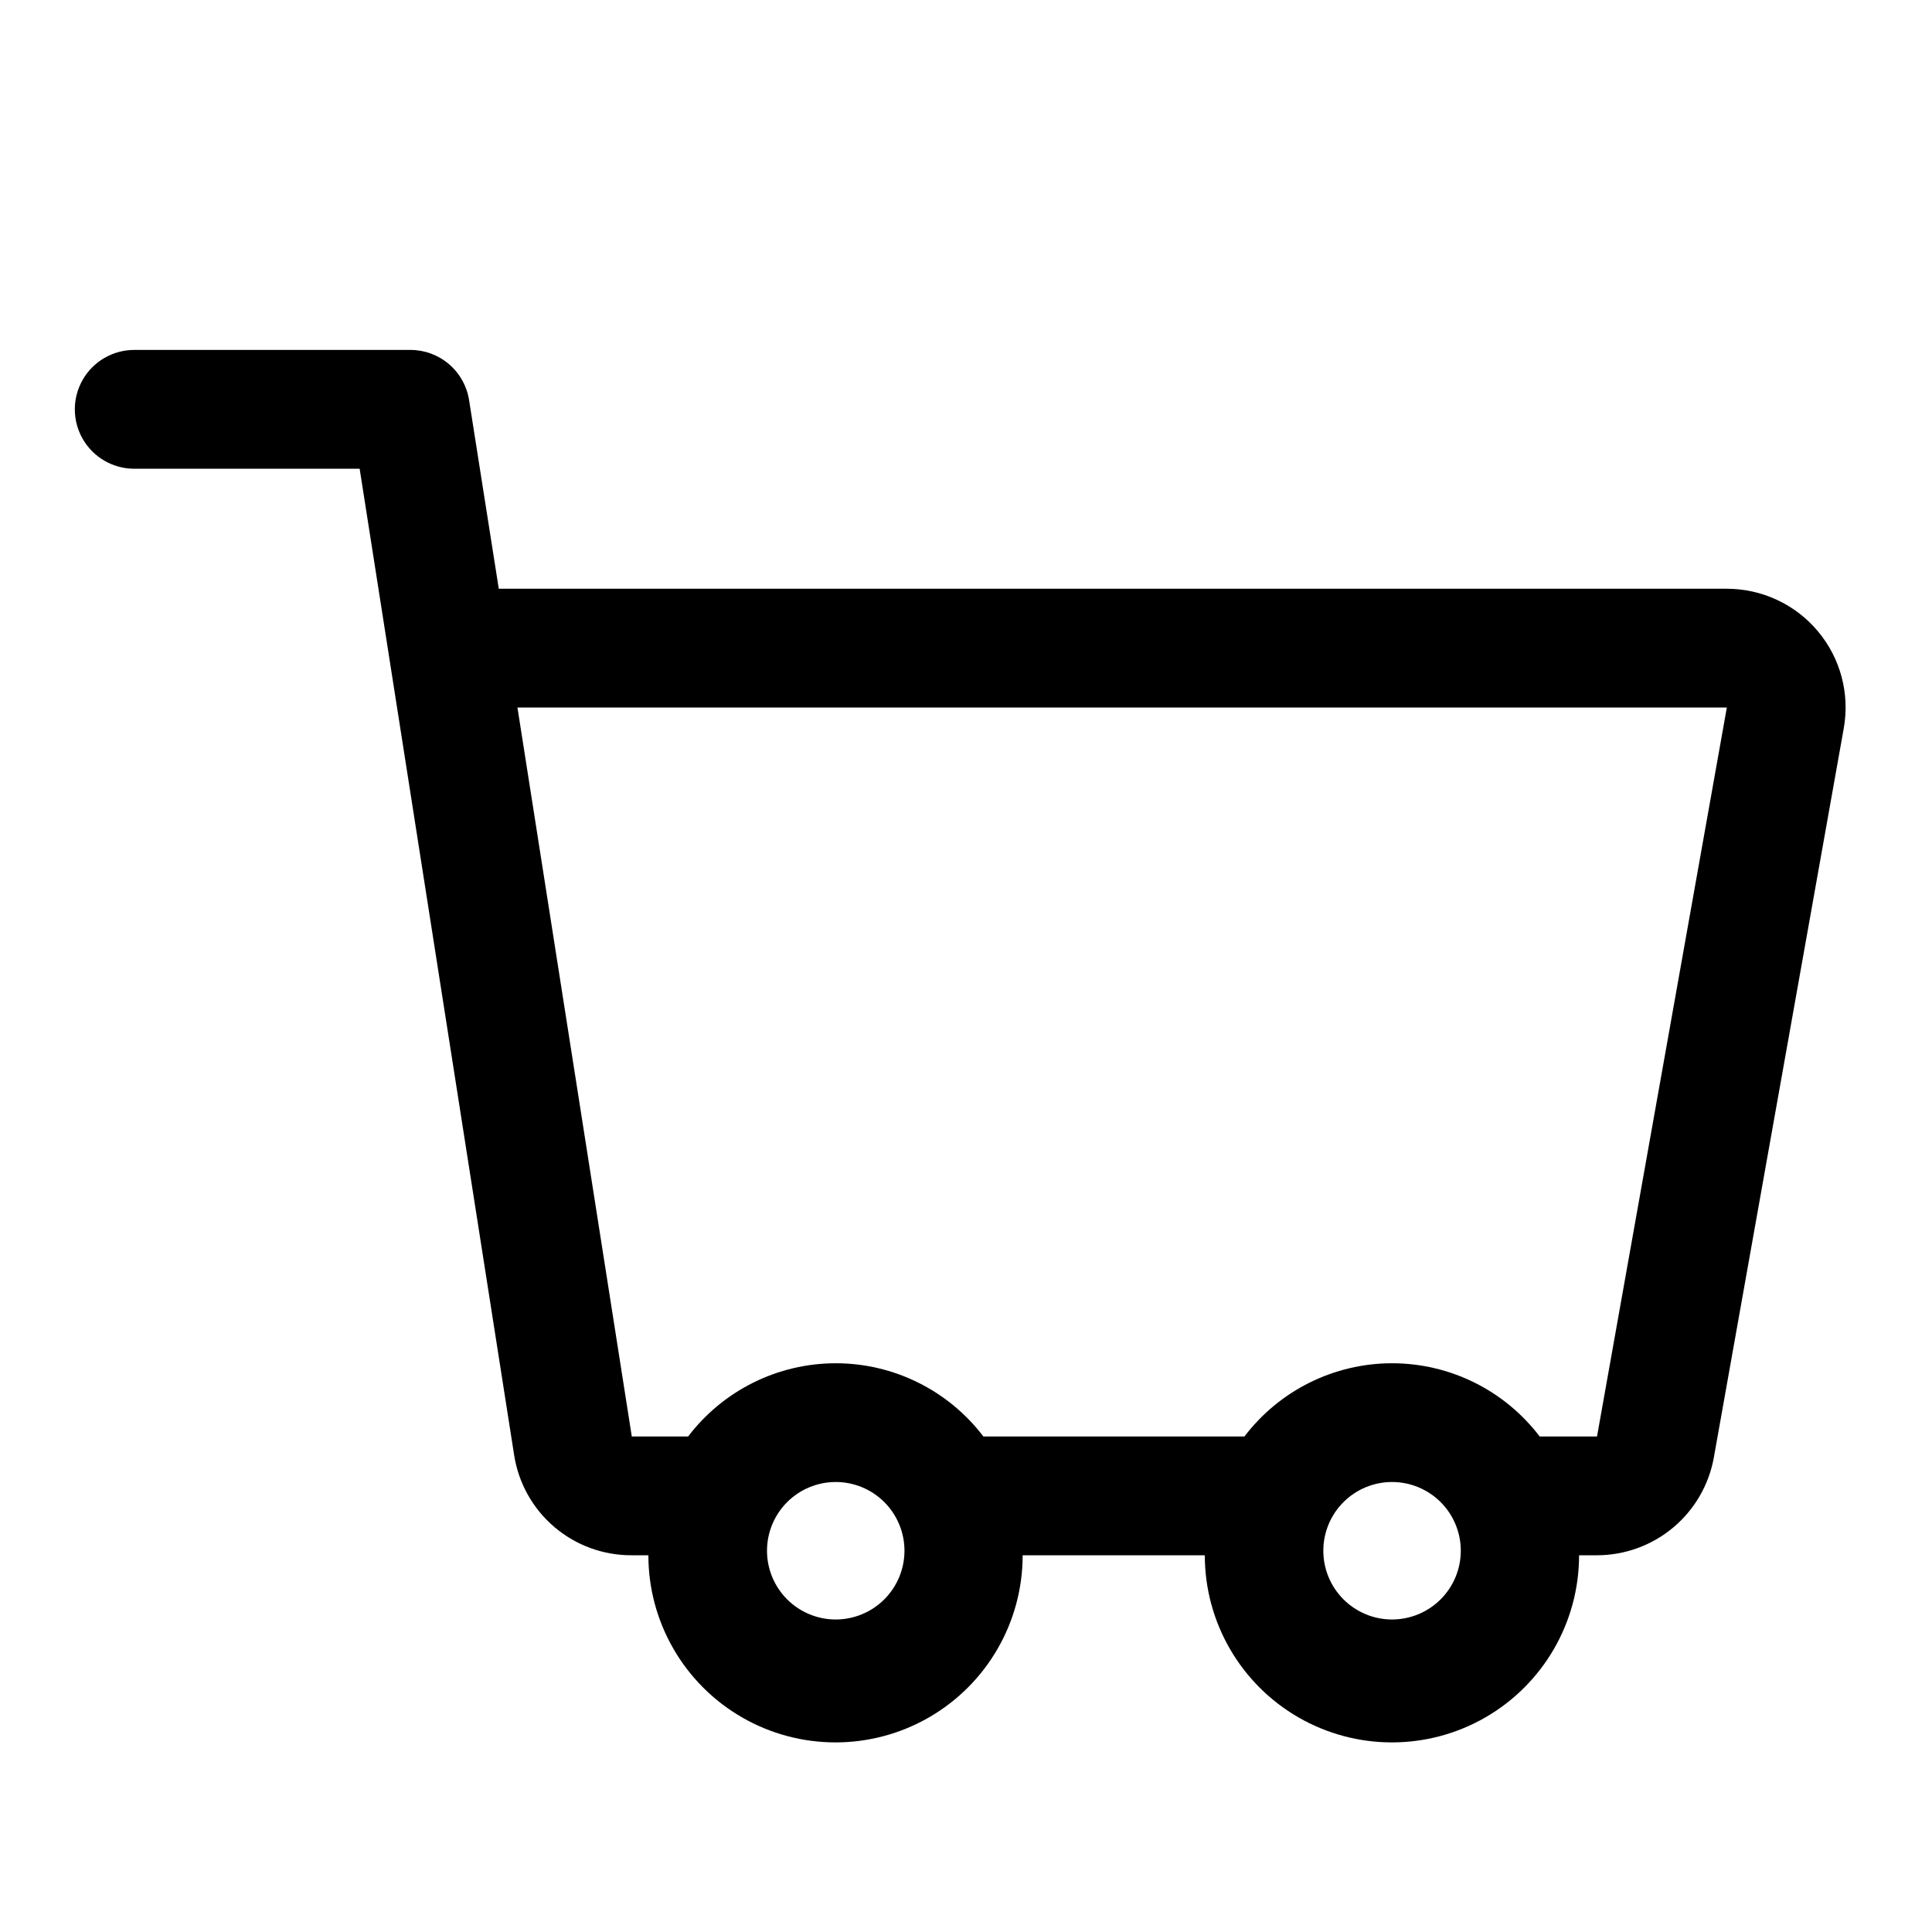 <?xml version="1.0" encoding="UTF-8"?>
<!-- Uploaded to: ICON Repo, www.svgrepo.com, Generator: ICON Repo Mixer Tools -->
<svg fill="#000000" width="800px" height="800px" version="1.1" viewBox="144 144 512 512" xmlns="http://www.w3.org/2000/svg">
 <path d="m625.75 311.28c-5.984-7.137-14.824-11.258-24.137-11.258h-325.43l-7.871-49.988c-0.582-3.699-2.465-7.074-5.309-9.512-2.848-2.441-6.469-3.785-10.215-3.789h-73.211c-5.625 0-10.824 3-13.637 7.871-2.812 4.871-2.812 10.871 0 15.742s8.012 7.875 13.637 7.875h59.734l40.934 261.35v-0.004c1.145 7.422 4.914 14.188 10.621 19.066 5.711 4.879 12.98 7.551 20.488 7.527h4.473c0 17.719 9.453 34.09 24.797 42.949s34.25 8.859 49.594 0 24.797-25.23 24.797-42.949h48.27c0 17.719 9.453 34.09 24.797 42.949s34.25 8.859 49.594 0 24.797-25.23 24.797-42.949h4.723c7.394 0 14.551-2.602 20.219-7.348s9.484-11.336 10.781-18.613l34.418-193.18c1.645-9.176-0.867-18.605-6.863-25.742zm-260.27 261.9c-4.832 0-9.465-1.918-12.883-5.336-3.414-3.418-5.332-8.051-5.332-12.879 0-4.832 1.918-9.465 5.332-12.883 3.418-3.414 8.051-5.336 12.883-5.336s9.465 1.922 12.879 5.336c3.418 3.418 5.336 8.051 5.336 12.883-0.004 4.828-1.926 9.461-5.34 12.875-3.414 3.414-8.047 5.336-12.875 5.34zm147.43 0c-4.832 0-9.465-1.918-12.879-5.336-3.418-3.418-5.336-8.051-5.336-12.879 0-4.832 1.918-9.465 5.336-12.883 3.414-3.414 8.047-5.336 12.879-5.336 4.832 0 9.465 1.922 12.883 5.336 3.414 3.418 5.332 8.051 5.332 12.883-0.004 4.828-1.922 9.461-5.34 12.875-3.414 3.414-8.043 5.336-12.875 5.34zm54.316-48.492h-15.191c-9.293-12.227-23.766-19.41-39.125-19.41-15.355 0-29.832 7.184-39.125 19.41h-69.176c-9.293-12.227-23.77-19.41-39.125-19.41-15.359 0-29.832 7.184-39.125 19.41h-14.926l-30.305-193.18h320.5z"/>
</svg>